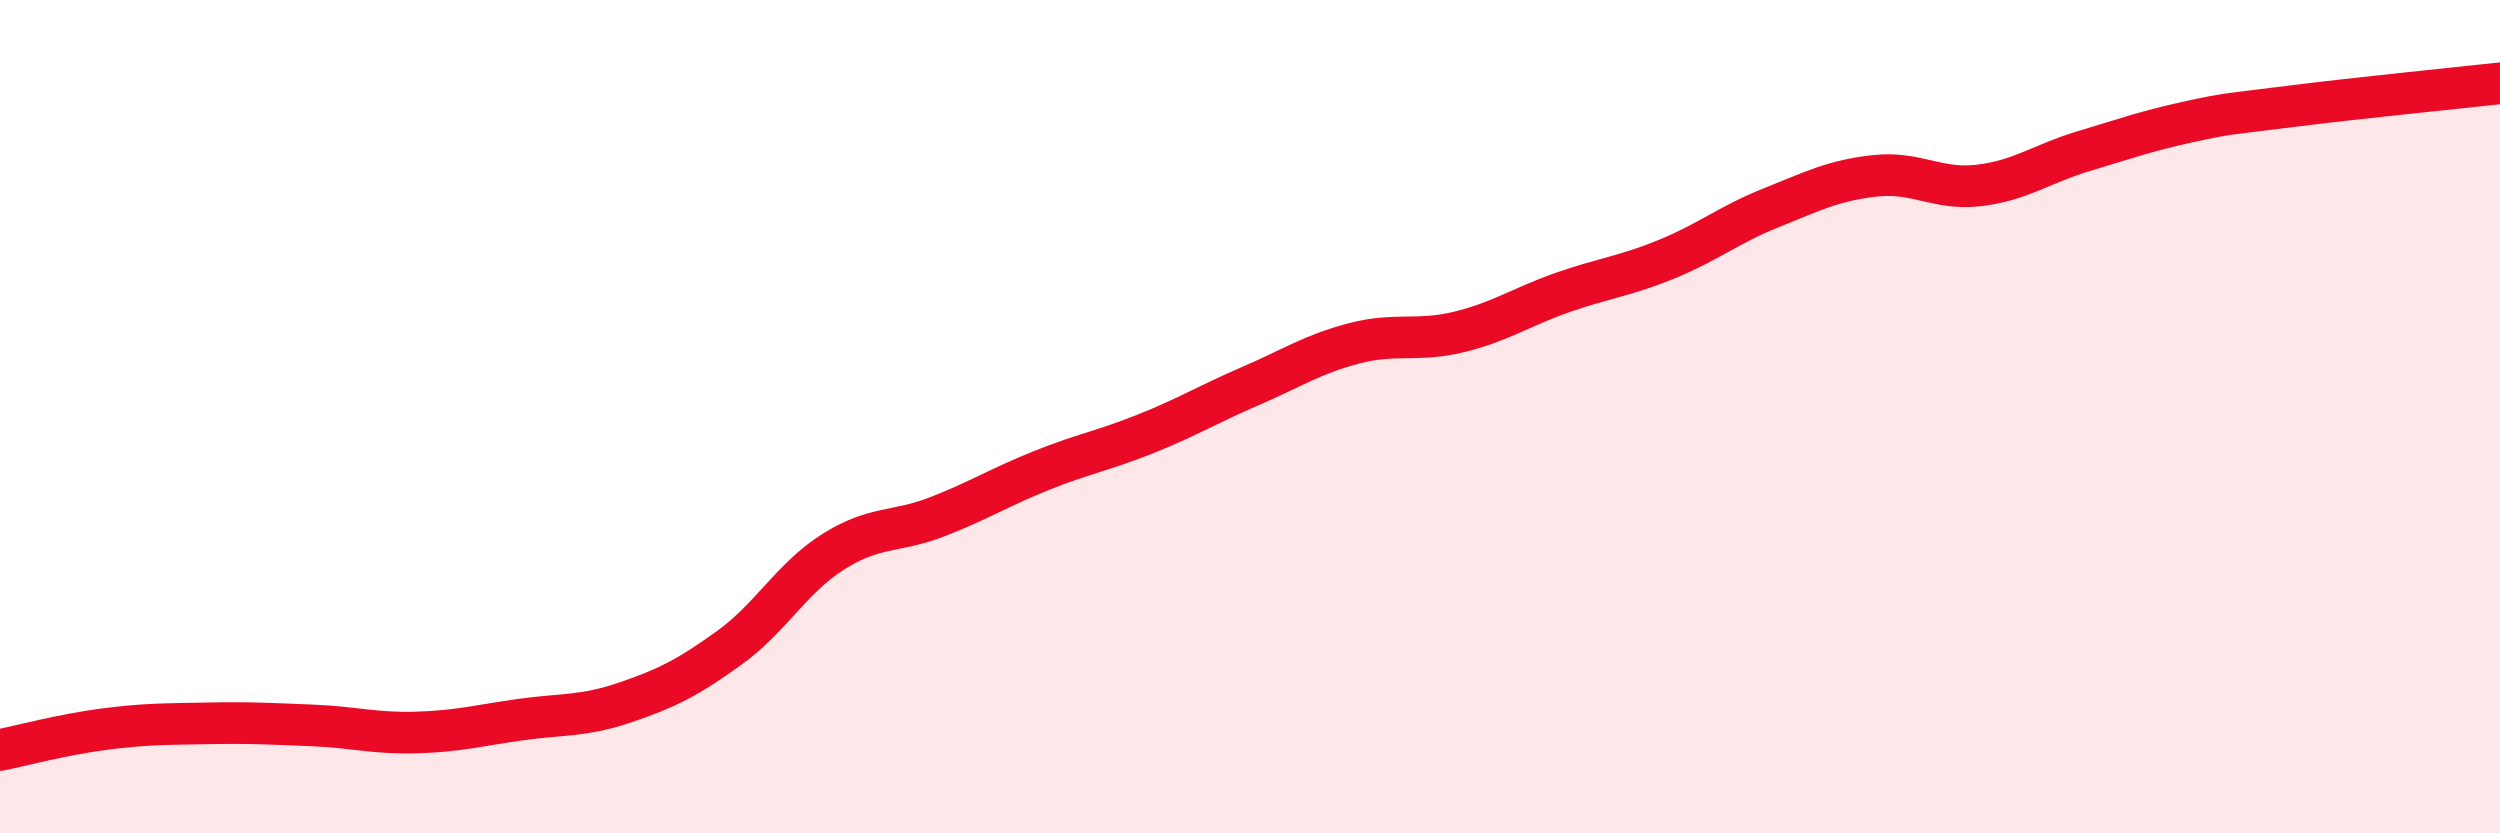 
    <svg width="60" height="20" viewBox="0 0 60 20" xmlns="http://www.w3.org/2000/svg">
      <path
        d="M 0,18 C 0.5,17.9 1.5,17.63 2.5,17.5 C 3.5,17.37 4,17.38 5,17.36 C 6,17.34 6.5,17.37 7.5,17.41 C 8.5,17.45 9,17.61 10,17.58 C 11,17.55 11.5,17.41 12.5,17.27 C 13.5,17.13 14,17.2 15,16.86 C 16,16.52 16.5,16.27 17.5,15.55 C 18.5,14.83 19,13.87 20,13.24 C 21,12.61 21.5,12.79 22.5,12.4 C 23.5,12.01 24,11.69 25,11.29 C 26,10.89 26.5,10.81 27.5,10.41 C 28.5,10.01 29,9.7 30,9.27 C 31,8.84 31.5,8.5 32.5,8.24 C 33.5,7.98 34,8.21 35,7.97 C 36,7.73 36.5,7.37 37.5,7.02 C 38.5,6.67 39,6.63 40,6.22 C 41,5.81 41.5,5.39 42.5,4.99 C 43.5,4.59 44,4.33 45,4.22 C 46,4.11 46.5,4.57 47.5,4.45 C 48.5,4.33 49,3.93 50,3.63 C 51,3.33 51.5,3.15 52.5,2.93 C 53.5,2.71 53.5,2.74 55,2.55 C 56.5,2.36 59,2.11 60,2L60 20L0 20Z"
        fill="#EB0A25"
        opacity="0.1"
        stroke-linecap="round"
        stroke-linejoin="round"
      />
      <path
        d="M 0,18 C 0.5,17.9 1.5,17.63 2.5,17.5 C 3.5,17.37 4,17.38 5,17.36 C 6,17.34 6.5,17.37 7.5,17.41 C 8.5,17.45 9,17.61 10,17.58 C 11,17.55 11.5,17.41 12.5,17.27 C 13.5,17.13 14,17.2 15,16.86 C 16,16.52 16.5,16.27 17.5,15.55 C 18.5,14.83 19,13.87 20,13.24 C 21,12.61 21.5,12.79 22.5,12.4 C 23.5,12.01 24,11.69 25,11.29 C 26,10.89 26.5,10.81 27.5,10.41 C 28.5,10.01 29,9.7 30,9.27 C 31,8.84 31.5,8.5 32.5,8.24 C 33.5,7.98 34,8.21 35,7.97 C 36,7.73 36.5,7.37 37.5,7.02 C 38.5,6.67 39,6.63 40,6.22 C 41,5.81 41.5,5.39 42.5,4.99 C 43.5,4.59 44,4.33 45,4.22 C 46,4.11 46.5,4.57 47.5,4.45 C 48.5,4.33 49,3.93 50,3.63 C 51,3.33 51.5,3.15 52.5,2.93 C 53.5,2.71 53.5,2.74 55,2.55 C 56.5,2.36 59,2.11 60,2"
        stroke="#EB0A25"
        stroke-width="1"
        fill="none"
        stroke-linecap="round"
        stroke-linejoin="round"
      />
    </svg>
  